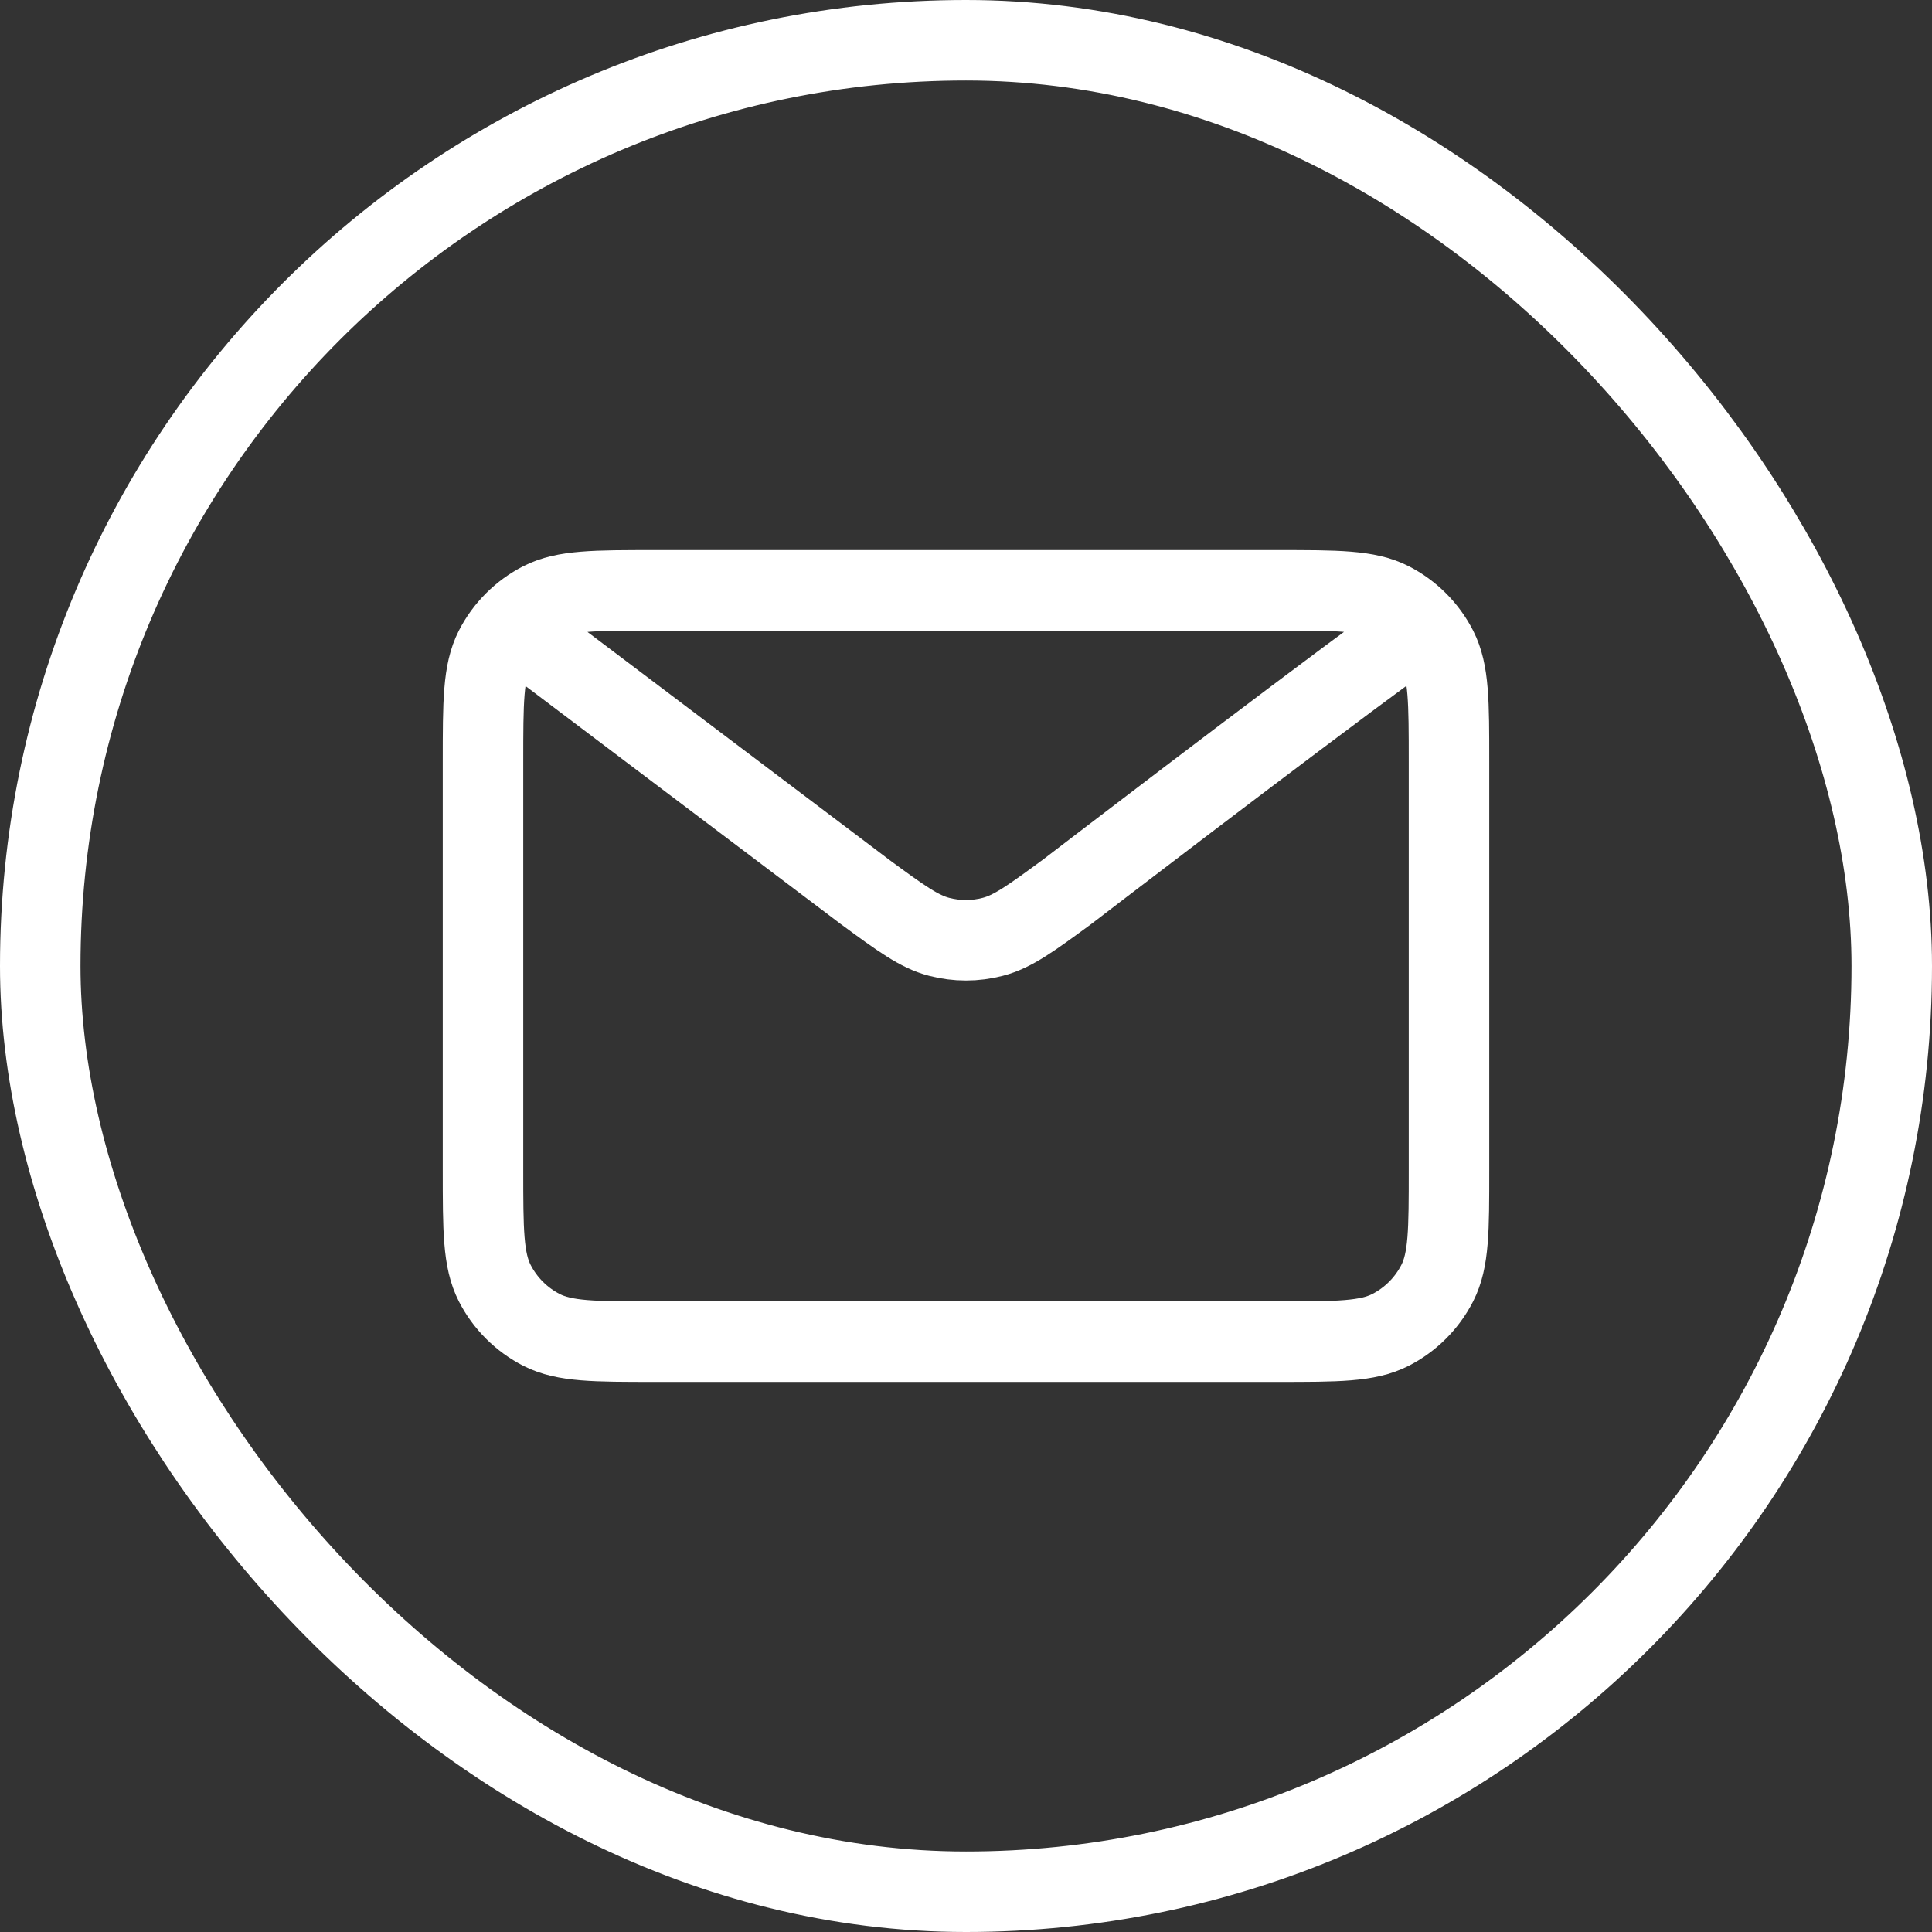 <?xml version="1.0" encoding="UTF-8"?> <svg xmlns="http://www.w3.org/2000/svg" width="18" height="18" viewBox="0 0 18 18" fill="none"><rect x="0" y="0" width="18" height="18" fill="#333333" stroke="none"/><rect x="0.375" y="0.375" width="17.25" height="17.25" rx="8.625" stroke="white" stroke-width="0.75"></rect><path d="M5 6L8.054 8.306L8.055 8.307C8.394 8.556 8.564 8.68 8.749 8.728C8.914 8.771 9.086 8.771 9.25 8.728C9.436 8.68 9.607 8.555 9.946 8.306C9.946 8.306 11.905 6.803 13 6M4.5 10.9V7.1C4.5 6.54 4.5 6.26 4.609 6.046C4.705 5.858 4.858 5.705 5.046 5.609C5.26 5.5 5.54 5.5 6.1 5.5H11.9C12.46 5.5 12.74 5.5 12.954 5.609C13.142 5.705 13.295 5.858 13.391 6.046C13.5 6.26 13.5 6.54 13.5 7.098V10.902C13.5 11.461 13.5 11.74 13.391 11.954C13.295 12.142 13.142 12.295 12.954 12.391C12.74 12.5 12.46 12.5 11.902 12.5H6.098C5.54 12.5 5.26 12.5 5.046 12.391C4.858 12.295 4.705 12.142 4.609 11.954C4.5 11.74 4.5 11.46 4.5 10.9Z" stroke="white" stroke-width="0.75" stroke-linecap="round" stroke-linejoin="round"></path></svg> 